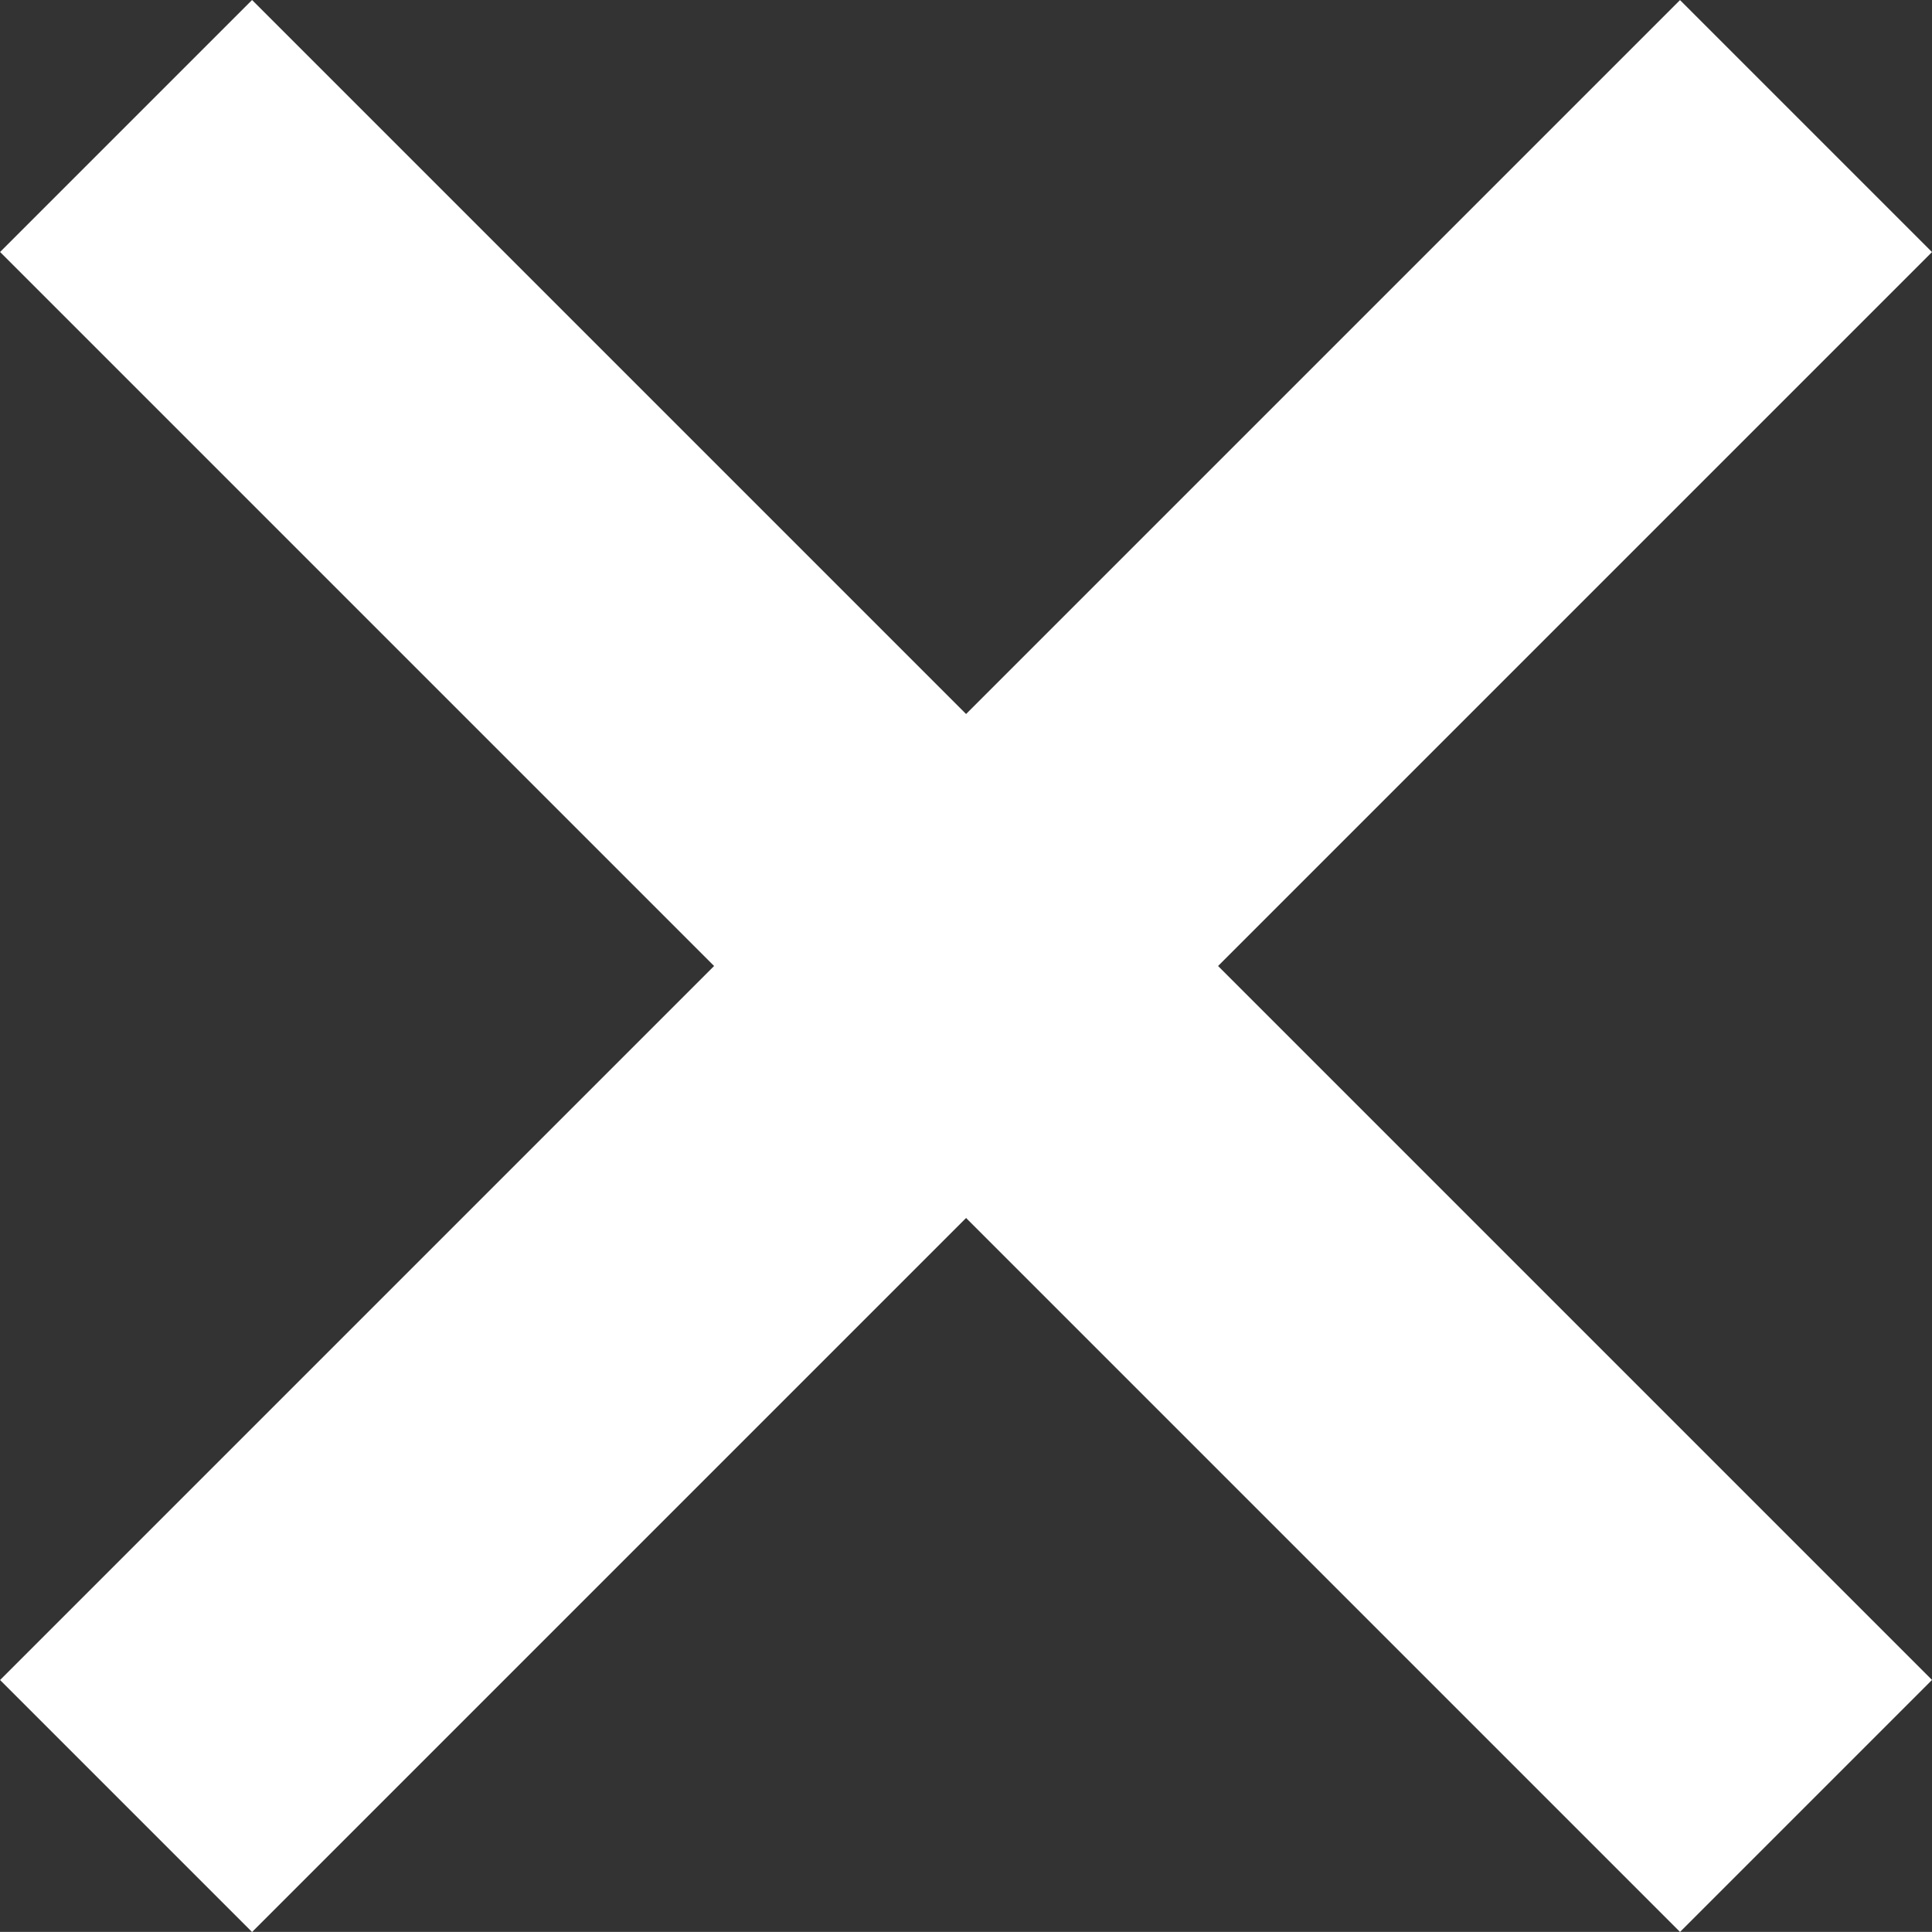 <svg xmlns="http://www.w3.org/2000/svg" viewBox="0 0 16.264 16.263">
  <rect x="0" y="0" width="16.264" height="16.263" fill="#333333" stroke="none"/>
  <defs>
    <style>
      .cls-1 {
        fill: #fff;
      }
    </style>
  </defs>
  <g id="Group_70" data-name="Group 70" transform="translate(-4489.868 -1224.368)">
    <rect id="Rectangle_49" data-name="Rectangle 49" class="cls-1" width="20" height="3" transform="translate(4491.99 1224.368) rotate(45)"/>
    <rect id="Rectangle_51" data-name="Rectangle 51" class="cls-1" width="20" height="3" transform="translate(4506.132 1226.49) rotate(135)"/>
  </g>
</svg>
